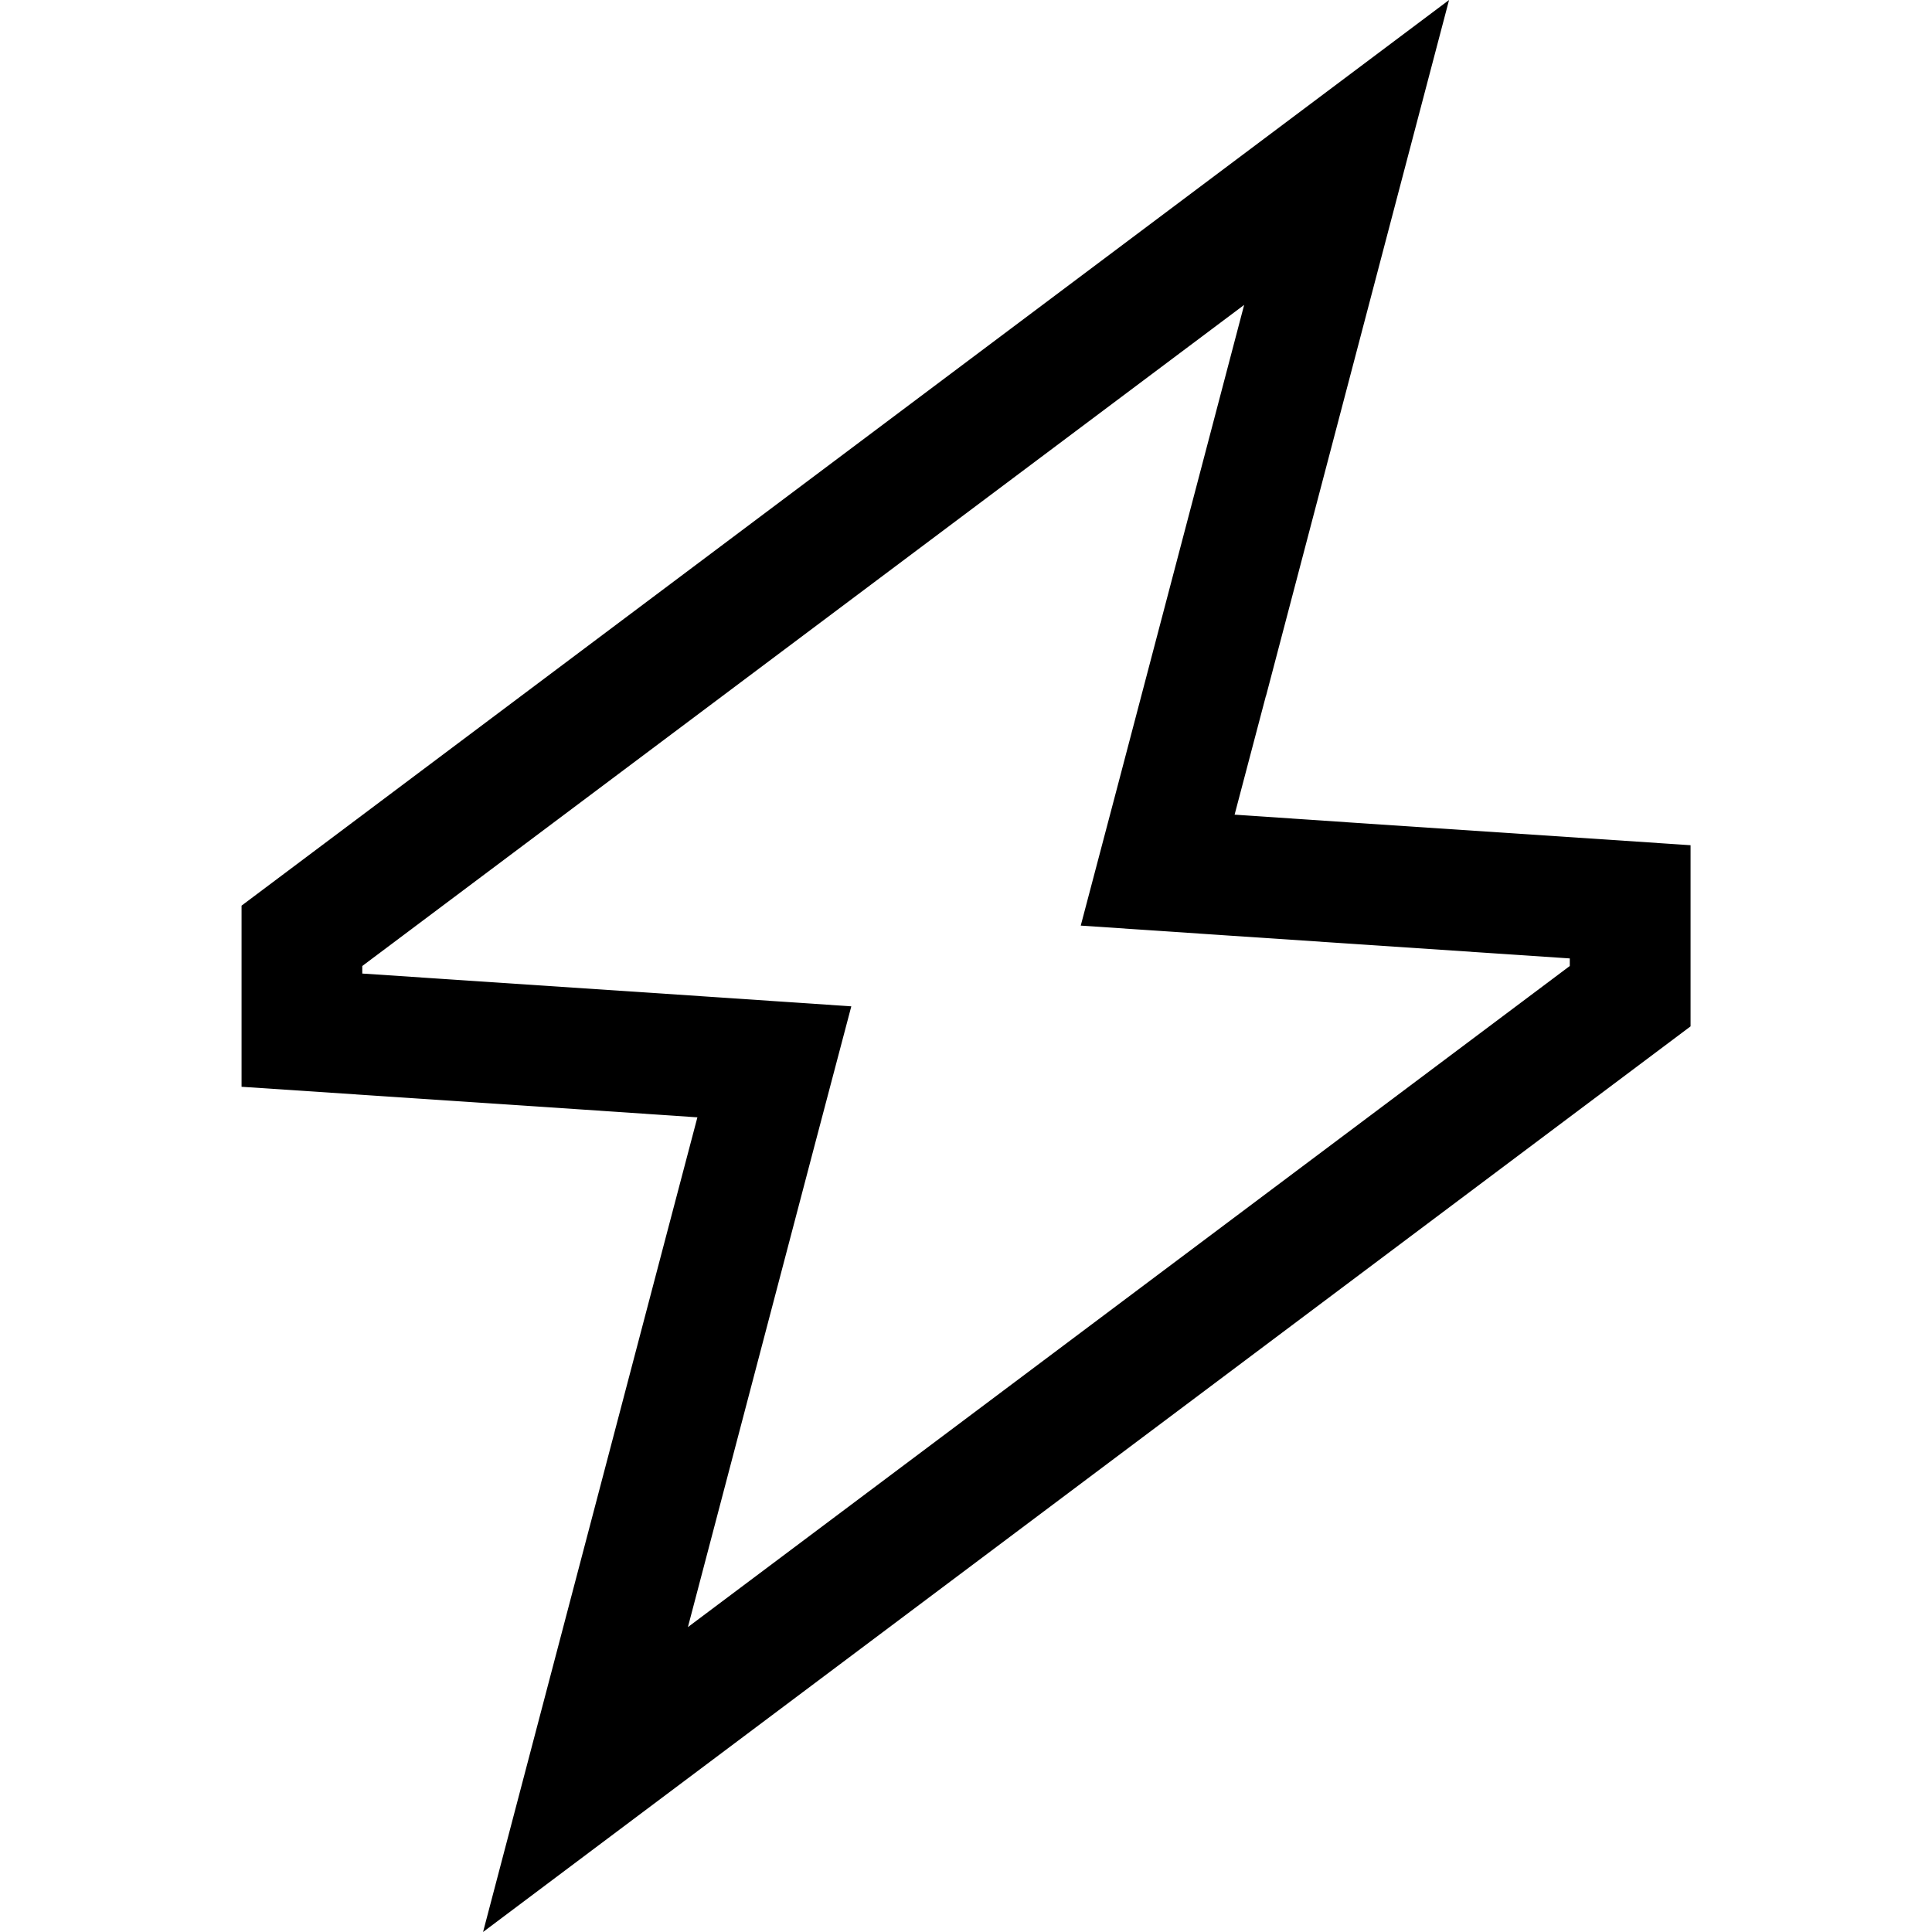 <svg xmlns="http://www.w3.org/2000/svg" xmlns:xlink="http://www.w3.org/1999/xlink" width="33" height="33" viewBox="0 0 33 33">
  <defs>
    <clipPath id="clip-path">
      <rect id="Rettangolo_3475" data-name="Rettangolo 3475" width="33" height="33" fill="#fff" stroke="#707070" stroke-width="1"/>
    </clipPath>
  </defs>
  <g id="Gruppo_di_maschere_204" data-name="Gruppo di maschere 204" clip-path="url(#clip-path)">
    <path id="bolt-sharp-light" d="M20.437,11.885,22.718,3.21,23.563,0,20.907,1.992,2.938,15.469v3.094l5.691.38,2.095.142-.535,2.03L7.907,29.79,7.063,33l2.655-1.992,17.97-13.477V14.437L22,14.057,19.9,13.915l.535-2.03Zm5.188,4.479V16.5L10.562,27.792l2.153-8.186.638-2.417-2.488-.168L5,16.629V16.5L20.063,5.208,17.91,13.393l-.638,2.417,2.494.168,5.865.393Z" transform="translate(1.188)"/>
  </g>
</svg>
